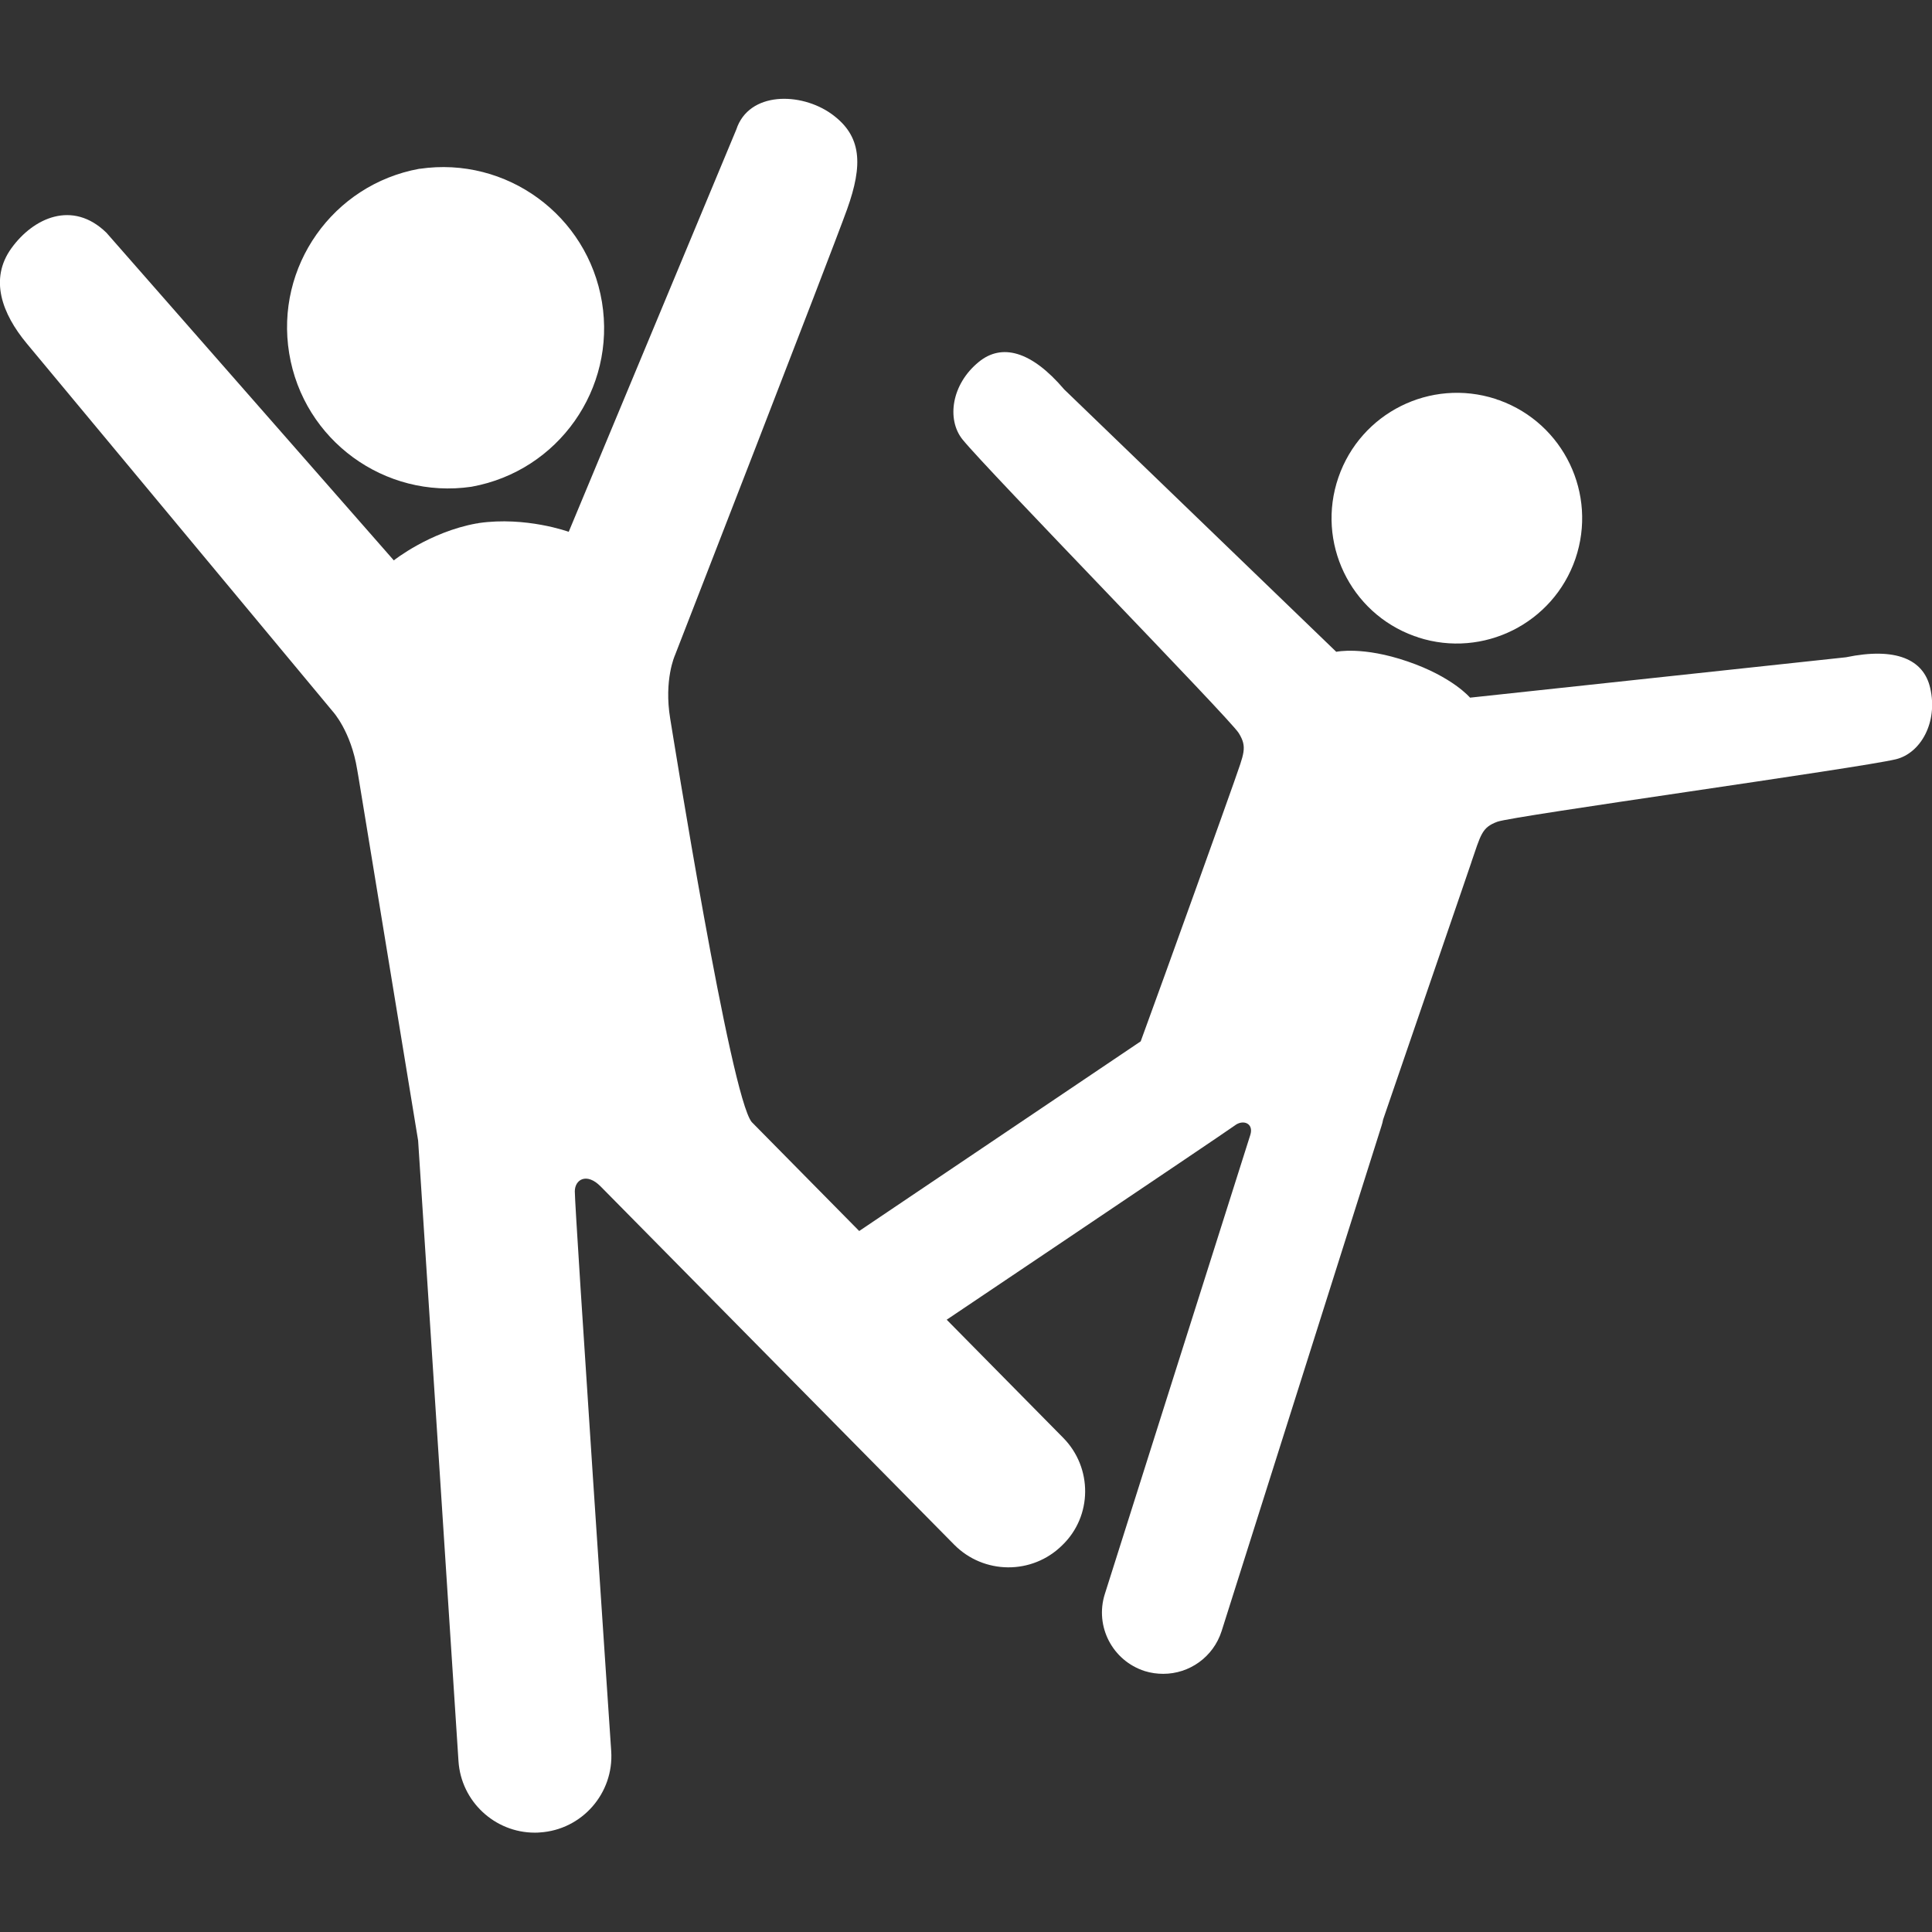 <?xml version="1.0" encoding="utf-8"?>
<!-- Generator: Adobe Illustrator 16.0.0, SVG Export Plug-In . SVG Version: 6.00 Build 0)  -->
<!DOCTYPE svg PUBLIC "-//W3C//DTD SVG 1.1//EN" "http://www.w3.org/Graphics/SVG/1.1/DTD/svg11.dtd">
<svg version="1.1" id="Layer_1" xmlns="http://www.w3.org/2000/svg" xmlns:xlink="http://www.w3.org/1999/xlink" x="0px" y="0px"
	 width="19px" height="19px" viewBox="-89.167 0 19 19" enable-background="new -89.167 0 19 19" xml:space="preserve">
<rect x="-89.167" y="0" width="19" height="19" fill="#333333" stroke="none"/>
<g>
	<g id="icons_24_">
		<g>
			<g>
				<path fill="#FFFFFF" d="M-84.531,4.787L-84.531,4.787c0.001,0,0.002-0.001,0.003-0.001c0,0,0.001,0,0.002,0l0,0
					c0.849-0.155,1.419-0.961,1.279-1.815c-0.141-0.854-0.939-1.436-1.792-1.311V1.659C-85.04,1.66-85.041,1.66-85.042,1.66
					c0,0-0.001,0-0.002,0l0,0c-0.849,0.155-1.419,0.961-1.279,1.815C-86.183,4.33-85.384,4.911-84.531,4.787z"/>
				<path fill="#FFFFFF" d="M-78.712,14.139l-3.062-3.104c-0.21-0.252-0.777-3.82-0.802-3.968c-0.063-0.38,0.046-0.621,0.046-0.621
					s1.538-3.953,1.694-4.389c0.156-0.436,0.147-0.72-0.153-0.936c-0.302-0.217-0.814-0.223-0.937,0.153l-1.648,3.956
					c0,0-0.42-0.153-0.885-0.086c-0.004,0.001-0.007,0.002-0.011,0.003c-0.004,0-0.008,0.001-0.012,0.001
					c-0.462,0.084-0.812,0.363-0.812,0.363l-2.826-3.222c-0.333-0.325-0.72-0.147-0.936,0.154c-0.216,0.301-0.093,0.64,0.153,0.936
					c0.246,0.296,3.008,3.617,3.008,3.617s0.18,0.194,0.241,0.574c0.006,0.029,0.007,0.038,0.599,3.646l0.397,6.104
					c0.026,0.396,0.357,0.703,0.75,0.703c0.017,0,0.033,0,0.05-0.002c0.415-0.026,0.729-0.386,0.702-0.799
					c0,0-0.358-5.31-0.358-5.505c0-0.118,0.117-0.188,0.254-0.049c0.138,0.14,3.475,3.521,3.475,3.521
					c0.292,0.297,0.769,0.3,1.064,0.008C-78.423,14.911-78.42,14.434-78.712,14.139z"/>
			</g>
			<g>
				<path fill="#FFFFFF" d="M-75.259,6.255L-75.259,6.255C-75.259,6.255-75.258,6.255-75.259,6.255
					c0.002,0.001,0.003,0.001,0.003,0.001l0,0c0.006,0.002,0.011,0.003,0.017,0.005c0.005,0.002,0.01,0.004,0.016,0.006l0,0
					c0.001,0.001,0.001,0.001,0.002,0.001c0,0,0.001,0,0.002,0.001l0,0c0.638,0.206,1.326-0.137,1.545-0.773
					c0.218-0.638-0.115-1.33-0.746-1.559l0,0c0-0.001-0.001-0.001-0.002-0.001c0,0-0.001,0-0.002-0.001l0,0
					c-0.005-0.001-0.011-0.003-0.016-0.004c-0.005-0.003-0.011-0.005-0.016-0.007l0,0c-0.001,0-0.001,0-0.002,0
					c-0.001-0.001-0.001-0.001-0.002-0.001l0,0c-0.639-0.206-1.326,0.136-1.545,0.773C-76.224,5.333-75.89,6.027-75.259,6.255z"/>
				<path fill="#FFFFFF" d="M-70.185,6.765c-0.064-0.28-0.337-0.403-0.829-0.301l-3.696,0.397c0,0-0.172-0.205-0.614-0.356
					c-0.442-0.152-0.702-0.095-0.702-0.095l-2.675-2.58c-0.326-0.383-0.616-0.454-0.84-0.271c-0.269,0.219-0.318,0.565-0.161,0.762
					c0.237,0.295,2.63,2.747,2.717,2.888s0.052,0.199-0.046,0.482c-0.041,0.12-0.677,1.893-0.918,2.55l-3.16,2.129
					c-0.275,0.187-0.349,0.56-0.162,0.835c0.186,0.275,0.56,0.35,0.835,0.163c0,0,3.332-2.239,3.413-2.3
					c0.08-0.062,0.188-0.022,0.152,0.093c-0.037,0.114-1.431,4.516-1.431,4.516c-0.1,0.317,0.075,0.655,0.393,0.757
					c0.061,0.019,0.122,0.027,0.182,0.027c0.256,0,0.492-0.164,0.574-0.421l1.572-4.967c0.007-0.021,0.012-0.042,0.016-0.063
					c0.895-2.607,0.888-2.588,0.864-2.52c0.098-0.284,0.105-0.352,0.26-0.409c0.155-0.057,3.549-0.526,3.918-0.614
					C-70.279,7.408-70.106,7.104-70.185,6.765z"/>
			</g>
		</g>
	</g>
</g>
</svg>
